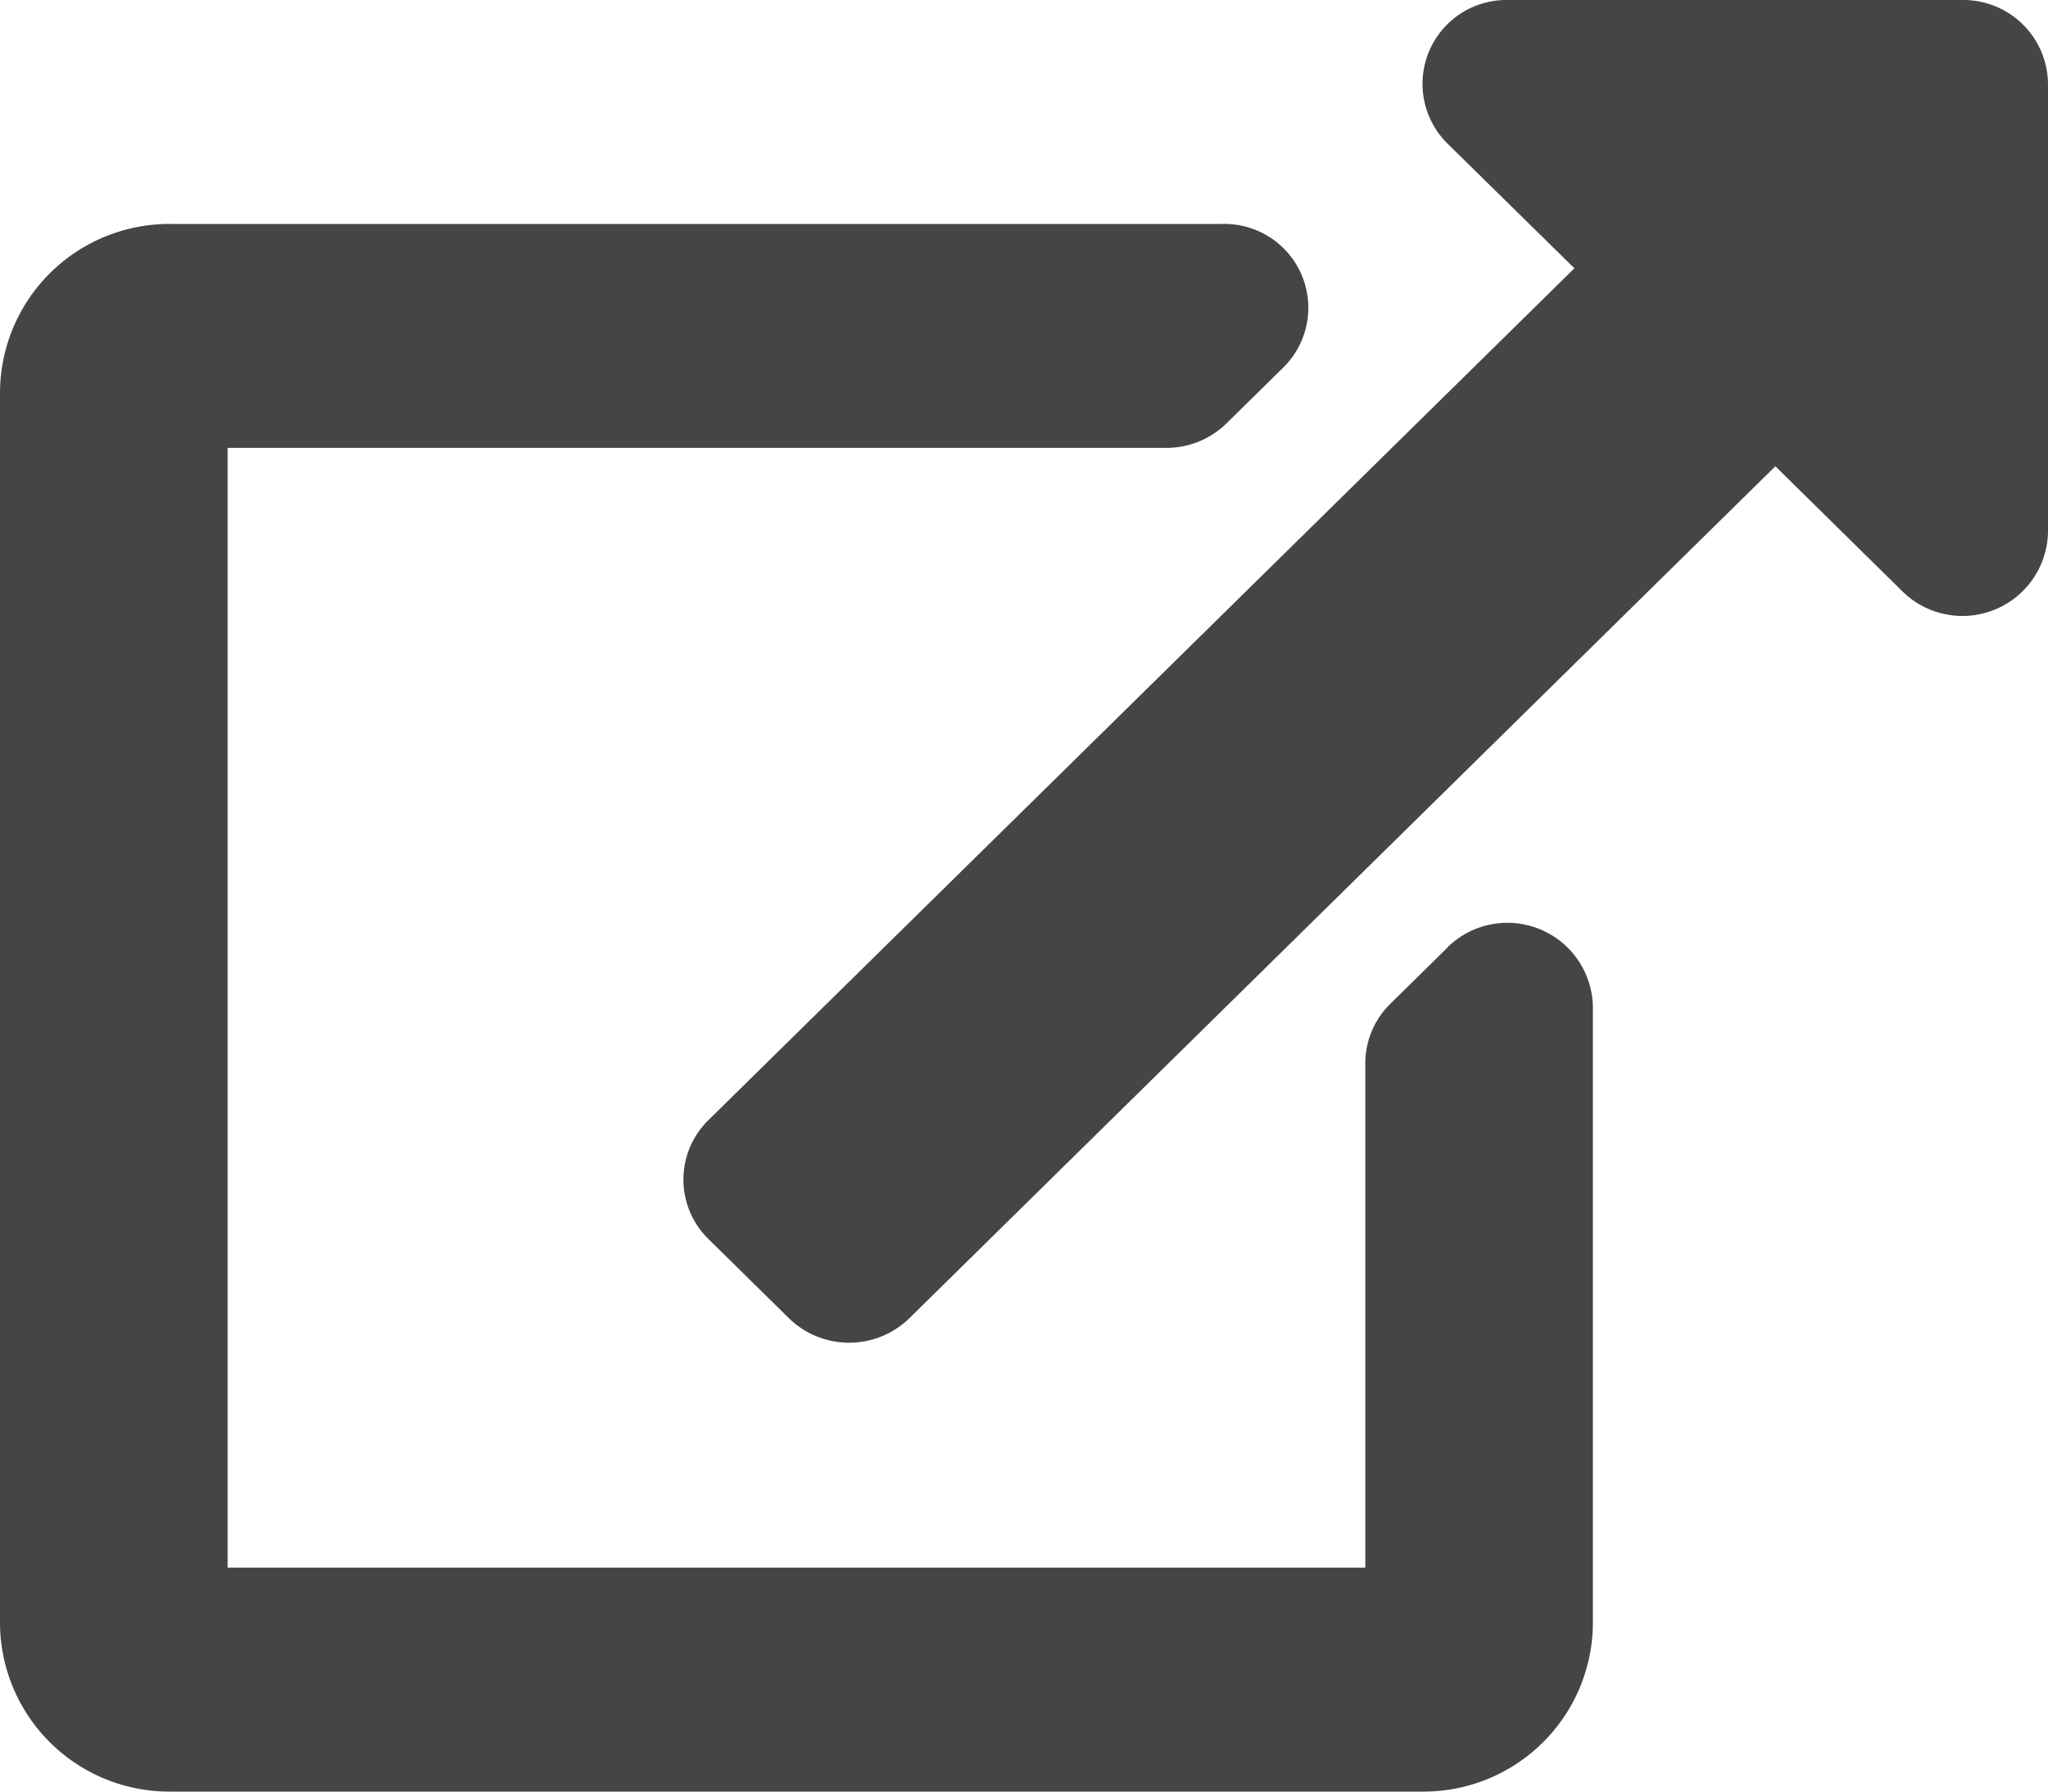 <svg xmlns="http://www.w3.org/2000/svg" width="32" height="28" viewBox="0 0 32 28">
  <path id="Icon_awesome-external-link-alt" data-name="Icon awesome-external-link-alt" d="M32,1.313v7a1.337,1.337,0,0,1-2.276.928L27.74,7.287,14.211,20.6a1.348,1.348,0,0,1-1.886,0l-1.257-1.237a1.3,1.3,0,0,1,0-1.856L24.6,4.193,22.614,2.241A1.311,1.311,0,0,1,23.557,0h7.11A1.323,1.323,0,0,1,32,1.313Zm-9.387,13.5-.889.875a1.3,1.3,0,0,0-.391.928V24.5H3.556V7H18.222a1.344,1.344,0,0,0,.943-.384l.889-.875A1.31,1.31,0,0,0,19.111,3.5H2.667A2.646,2.646,0,0,0,0,6.125v19.25A2.646,2.646,0,0,0,2.667,28H22.222a2.646,2.646,0,0,0,2.667-2.625V15.737A1.336,1.336,0,0,0,22.613,14.809Z" fill="#454545"/>
</svg>
